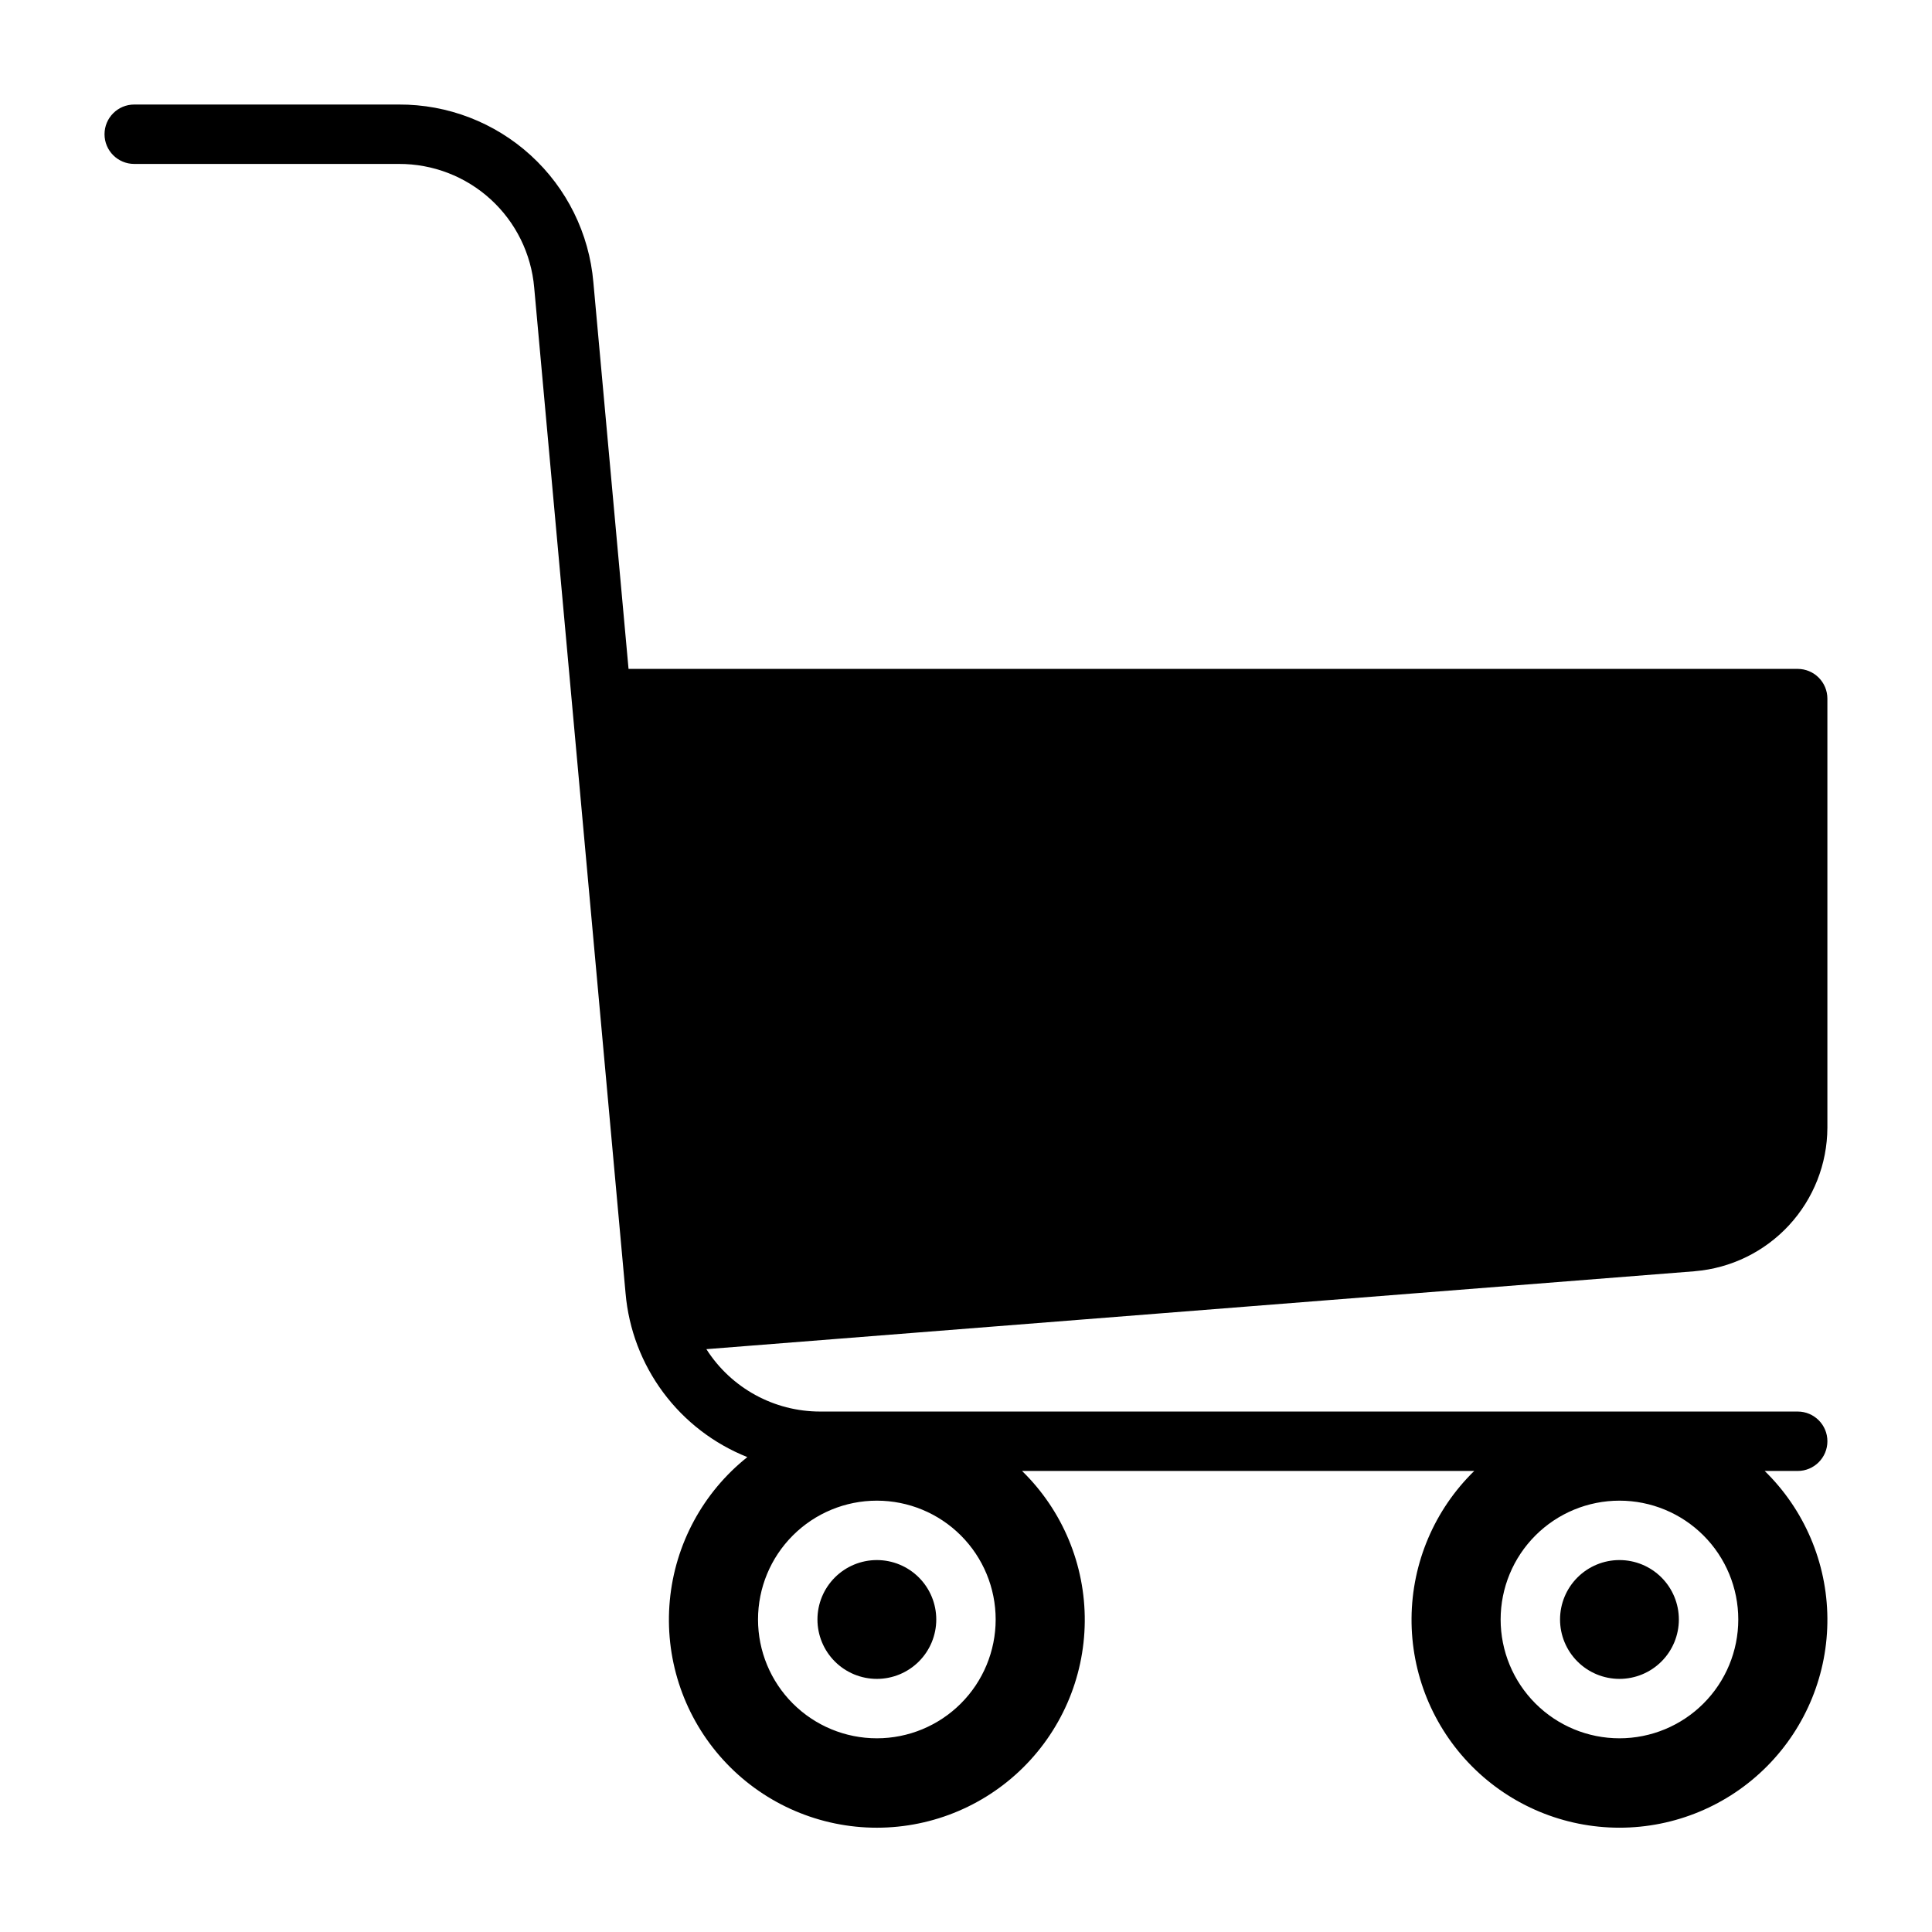 <?xml version="1.0" encoding="UTF-8"?>
<!-- Uploaded to: SVG Repo, www.svgrepo.com, Generator: SVG Repo Mixer Tools -->
<svg fill="#000000" width="800px" height="800px" version="1.1" viewBox="144 144 512 512" xmlns="http://www.w3.org/2000/svg">
 <path d="m392.12 573.18c0 4.176-1.656 8.18-4.609 11.133s-6.957 4.609-11.133 4.609c-4.176 0-8.18-1.656-11.133-4.609s-4.613-6.957-4.613-11.133c0-4.176 1.66-8.18 4.613-11.133s6.957-4.613 11.133-4.613c4.176 0 8.18 1.66 11.133 4.613s4.609 6.957 4.609 11.133zm181.05-15.742 0.004-0.004c-4.176 0-8.18 1.66-11.133 4.613s-4.613 6.957-4.613 11.133c0 4.176 1.66 8.18 4.613 11.133s6.957 4.609 11.133 4.609c4.176 0 8.18-1.656 11.133-4.609s4.609-6.957 4.609-11.133c0-4.176-1.656-8.18-4.609-11.133s-6.957-4.613-11.133-4.613zm19.988-76.547-261.96 20.652c6.57 10.309 17.945 16.543 30.168 16.531h259.04c4.348 0 7.875 3.523 7.875 7.871 0 4.348-3.527 7.875-7.875 7.875h-8.746c10.516 10.262 16.496 24.297 16.617 38.988s-5.633 28.82-15.98 39.254c-10.344 10.43-24.43 16.297-39.121 16.297s-28.777-5.867-39.125-16.297c-10.344-10.434-16.098-24.562-15.977-39.254 0.117-14.691 6.102-28.727 16.613-38.988h-119.83c10.746 10.484 16.75 24.902 16.617 39.914-0.129 15.016-6.379 29.324-17.305 39.621-10.926 10.301-25.578 15.695-40.574 14.938-14.996-0.758-29.031-7.602-38.863-18.949-9.832-11.344-14.609-26.211-13.227-41.164 1.383-14.949 8.805-28.688 20.551-38.035-8.875-3.531-16.594-9.461-22.293-17.125-5.699-7.668-9.156-16.766-9.98-26.281l-24.215-266.52c-0.773-8.973-4.891-17.324-11.539-23.395-6.648-6.07-15.336-9.418-24.34-9.379h-70.117c-4.348 0-7.871-3.523-7.871-7.871 0-4.348 3.523-7.871 7.871-7.871h70.117c12.934-0.062 25.422 4.75 34.973 13.473 9.555 8.723 15.477 20.719 16.586 33.609l9.324 102.48h309.83c2.09 0 4.09 0.832 5.566 2.305 1.477 1.477 2.309 3.481 2.309 5.566v113.75c-0.043 9.578-3.672 18.789-10.172 25.824-6.504 7.035-15.402 11.379-24.945 12.172zm11.504 92.289c0-8.352-3.316-16.359-9.223-22.266s-13.914-9.223-22.266-9.223c-8.352 0-16.359 3.316-22.266 9.223s-9.223 13.914-9.223 22.266c0 8.352 3.316 16.359 9.223 22.266s13.914 9.223 22.266 9.223c8.352 0 16.359-3.316 22.266-9.223s9.223-13.914 9.223-22.266zm-196.8 0c0-8.352-3.316-16.359-9.223-22.266s-13.914-9.223-22.266-9.223c-8.352 0-16.359 3.316-22.266 9.223s-9.223 13.914-9.223 22.266c0 8.352 3.316 16.359 9.223 22.266s13.914 9.223 22.266 9.223c8.352 0 16.359-3.316 22.266-9.223s9.223-13.914 9.223-22.266z"/>
</svg>
